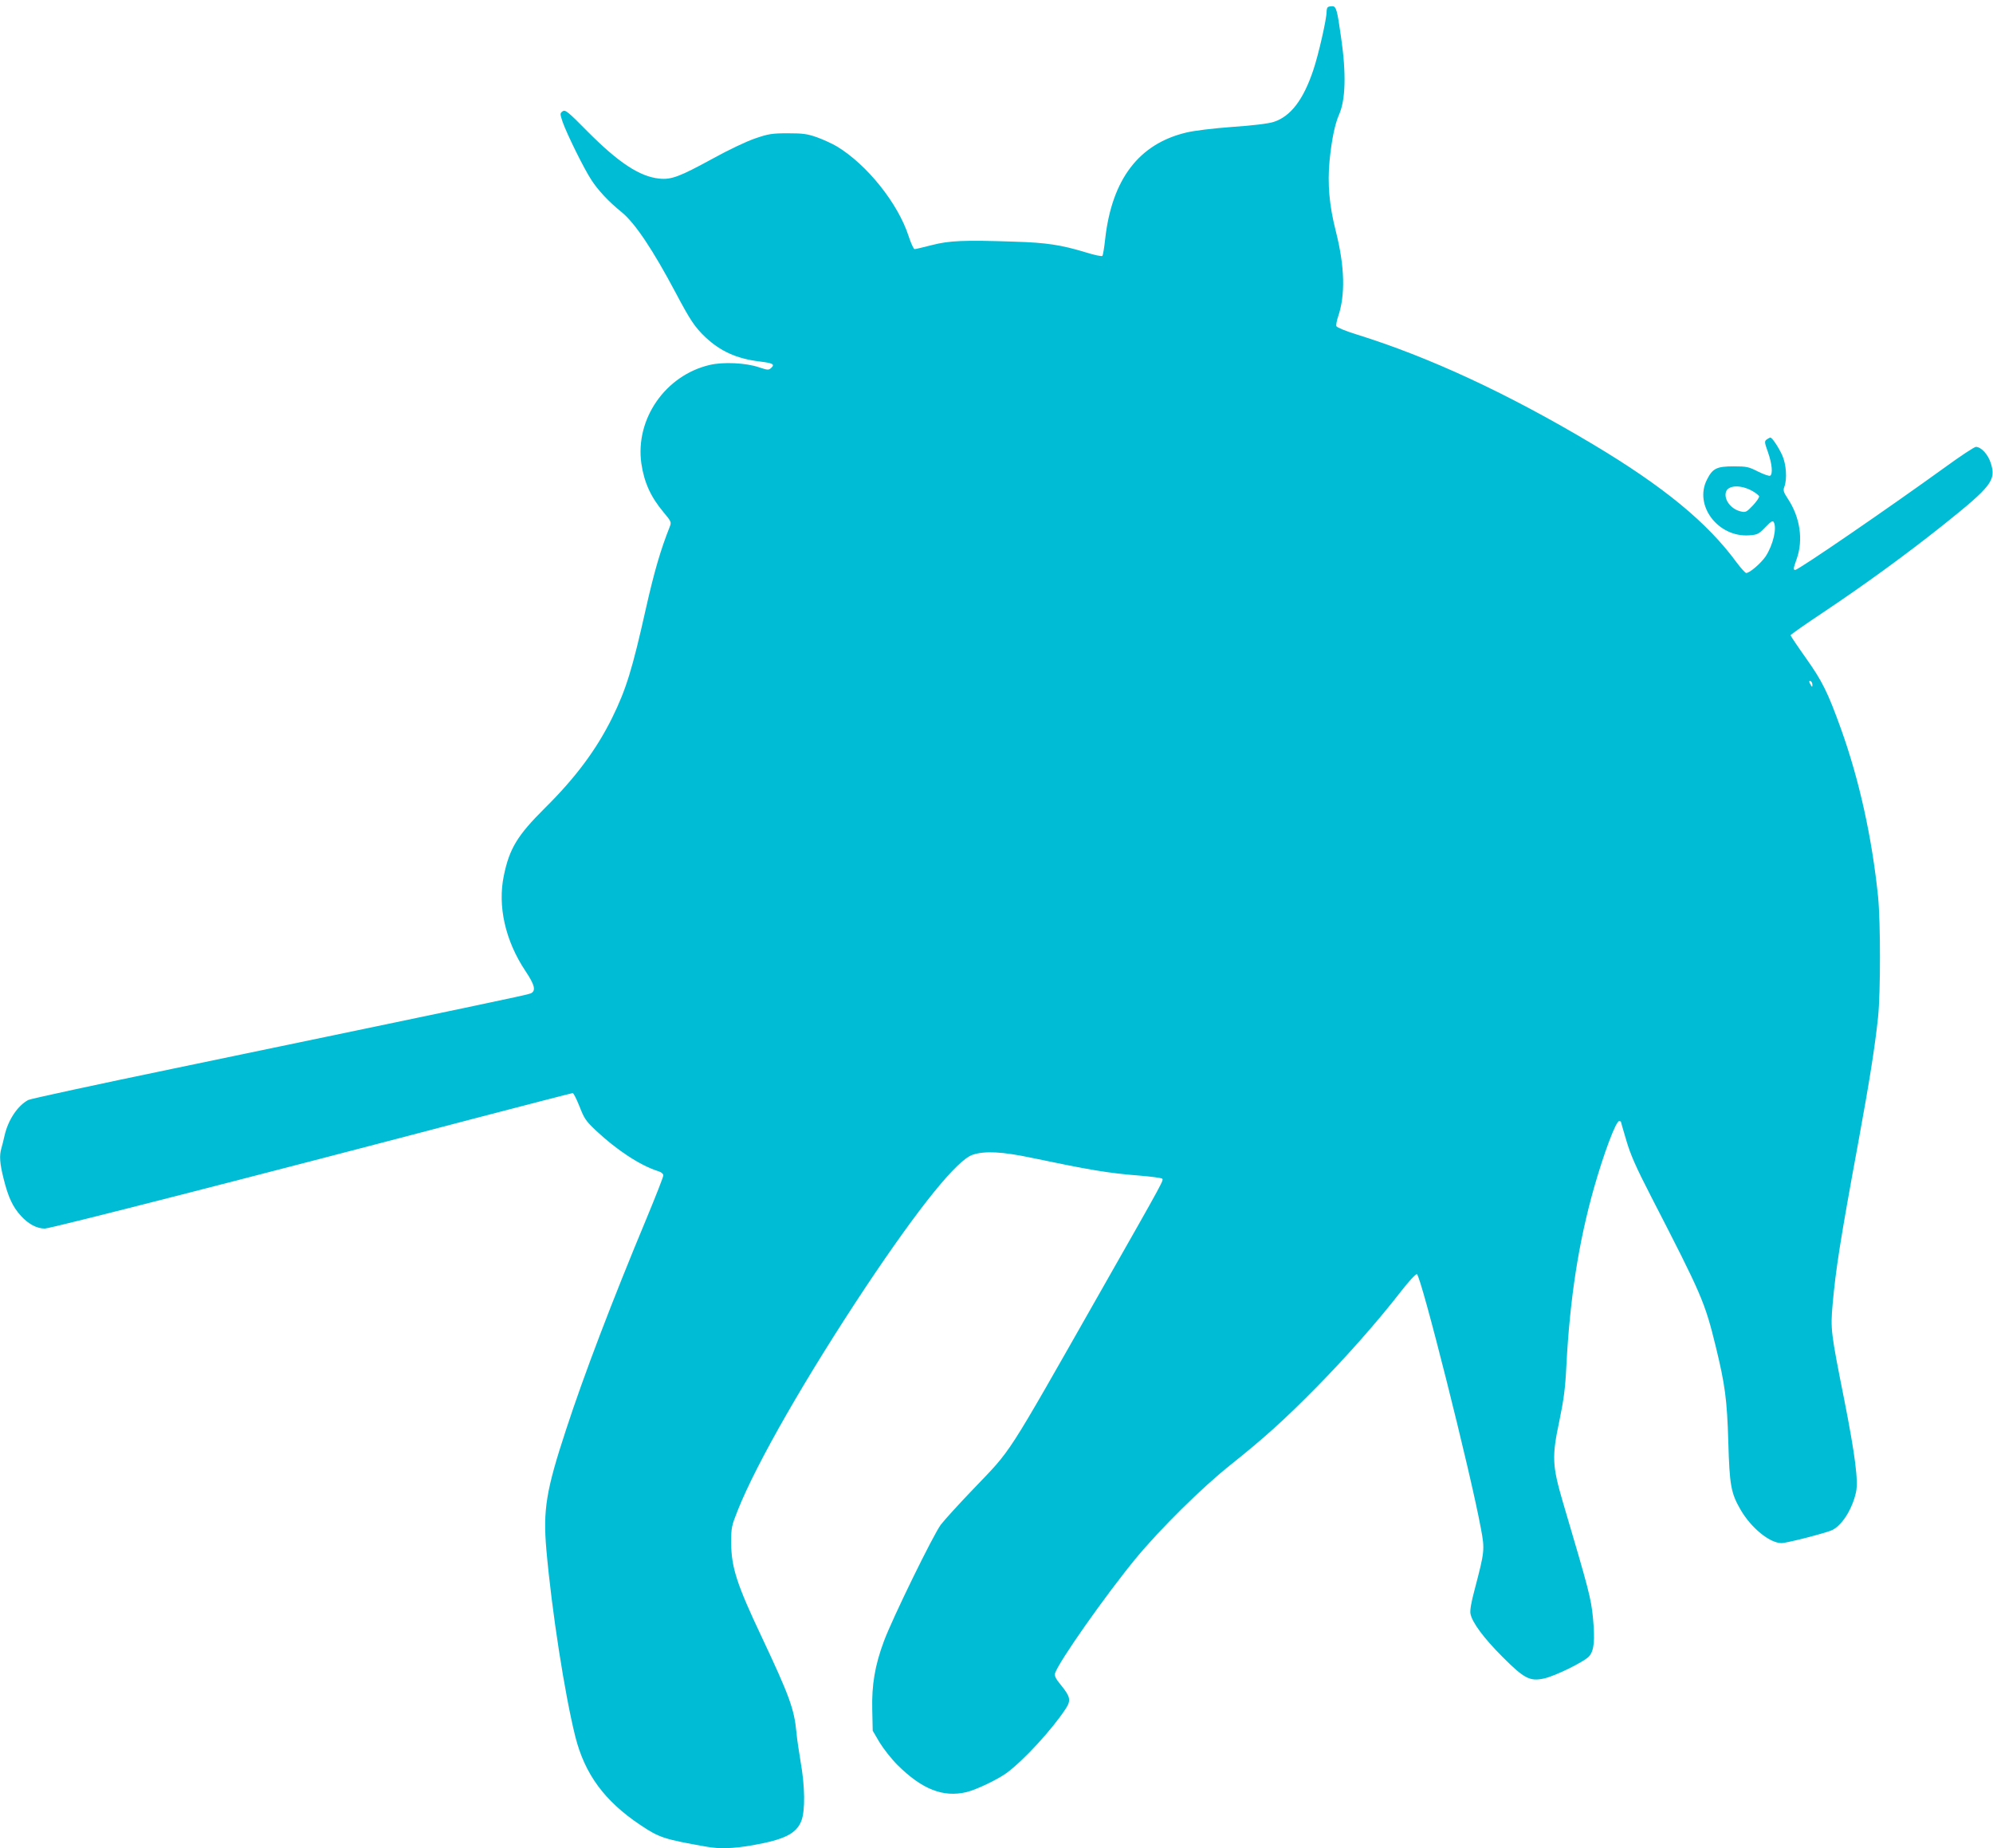 <?xml version="1.0" standalone="no"?>
<!DOCTYPE svg PUBLIC "-//W3C//DTD SVG 20010904//EN"
 "http://www.w3.org/TR/2001/REC-SVG-20010904/DTD/svg10.dtd">
<svg version="1.0" xmlns="http://www.w3.org/2000/svg"
 width="1280pt" height="1187pt" viewBox="0 0 1280 1187"
 preserveAspectRatio="xMidYMid meet">
<g transform="translate(0,1187) scale(0.1,-0.1)"
fill="#00bcd4" stroke="none">
<path d="M8527 11823 c-4 -3 -7 -17 -7 -29 0 -47 -52 -275 -85 -373 -64 -192
-146 -299 -255 -334 -33 -11 -133 -23 -264 -32 -123 -9 -247 -24 -296 -36
-305 -72 -479 -300 -522 -684 -6 -55 -14 -104 -18 -108 -4 -5 -52 5 -106 22
-157 48 -254 63 -459 69 -324 11 -417 7 -530 -22 -55 -14 -105 -26 -111 -26
-6 0 -24 38 -39 85 -68 209 -266 457 -459 574 -30 18 -87 44 -128 59 -63 22
-89 26 -188 26 -103 0 -125 -4 -210 -33 -54 -18 -172 -74 -275 -131 -211 -115
-263 -135 -341 -127 -126 13 -261 102 -461 303 -128 130 -143 141 -160 129
-17 -13 -17 -15 0 -67 27 -77 138 -303 186 -375 42 -65 112 -140 193 -205 86
-70 200 -240 348 -519 95 -179 122 -219 191 -285 96 -90 200 -137 344 -155 90
-11 103 -18 78 -42 -17 -15 -23 -14 -78 4 -84 29 -231 36 -318 15 -284 -67
-478 -347 -438 -632 18 -122 60 -215 142 -313 51 -61 52 -64 40 -95 -58 -146
-99 -286 -152 -521 -88 -393 -127 -521 -218 -706 -101 -204 -235 -384 -432
-579 -176 -175 -227 -259 -263 -433 -41 -196 9 -418 138 -612 61 -91 70 -129
34 -145 -22 -10 -354 -79 -2286 -481 -503 -104 -926 -196 -940 -203 -68 -36
-129 -127 -152 -226 -7 -30 -16 -68 -21 -84 -14 -47 -11 -97 15 -199 29 -116
58 -178 110 -235 49 -54 103 -82 154 -82 37 0 1395 348 2774 711 333 87 611
159 616 159 6 0 25 -39 44 -86 30 -77 40 -93 106 -155 133 -125 283 -223 395
-259 24 -7 37 -18 37 -29 0 -10 -48 -132 -106 -272 -225 -540 -404 -1010 -518
-1359 -129 -392 -149 -517 -127 -772 35 -396 118 -929 186 -1201 61 -241 187
-413 417 -567 122 -82 154 -92 427 -140 83 -15 172 -12 297 10 202 36 279 74
311 157 25 65 23 221 -5 378 -11 66 -24 152 -27 190 -14 149 -45 234 -222 610
-160 338 -196 448 -197 605 0 101 2 109 42 210 121 305 441 861 823 1436 344
515 585 814 686 848 77 26 192 20 380 -20 373 -78 489 -98 693 -114 74 -6 139
-15 143 -19 11 -11 27 16 -398 -731 -619 -1089 -561 -998 -817 -1266 -90 -94
-182 -195 -205 -225 -47 -61 -313 -605 -366 -749 -58 -155 -79 -281 -75 -440
l3 -135 44 -75 c25 -41 76 -106 115 -145 158 -157 294 -210 444 -174 64 16
196 79 256 122 108 79 292 278 381 414 34 53 30 76 -31 151 -34 41 -43 60 -38
76 23 73 324 501 519 738 158 191 423 453 605 598 222 177 350 293 555 501
194 197 395 425 540 612 52 67 96 115 105 114 25 -4 346 -1277 411 -1633 26
-137 24 -147 -40 -392 -22 -81 -31 -134 -27 -155 10 -56 86 -158 206 -278 138
-138 175 -158 264 -139 73 15 267 111 294 145 30 38 36 99 23 243 -13 130 -24
172 -194 747 -68 233 -71 290 -22 520 28 136 38 207 45 355 23 436 79 793 177
1140 64 225 141 430 162 430 6 0 11 -2 11 -3 0 -2 16 -57 35 -121 27 -92 61
-170 161 -364 324 -629 343 -672 414 -962 59 -243 72 -338 80 -610 8 -279 17
-329 79 -436 68 -117 187 -214 263 -214 34 0 294 67 328 85 63 33 126 134 150
241 16 72 -5 237 -75 593 -87 436 -89 455 -75 615 20 224 48 406 165 1041 72
393 107 613 127 805 16 158 16 605 0 770 -39 381 -121 752 -238 1078 -86 239
-121 308 -225 455 -54 76 -99 143 -99 147 0 5 98 73 218 153 260 174 524 366
764 557 309 247 339 286 304 395 -17 56 -62 105 -96 105 -10 0 -101 -60 -201
-133 -364 -263 -938 -657 -959 -657 -14 0 -13 8 10 73 42 120 21 265 -57 383
-29 44 -32 55 -23 78 19 50 12 146 -14 203 -25 54 -65 113 -76 113 -3 0 -14
-6 -23 -12 -16 -12 -15 -18 8 -83 26 -74 32 -139 14 -150 -6 -4 -40 8 -77 26
-61 31 -73 34 -158 34 -108 0 -135 -13 -171 -85 -85 -166 71 -372 271 -358 54
4 61 8 104 52 33 35 47 44 53 34 23 -36 -3 -147 -51 -221 -31 -45 -103 -107
-125 -107 -6 0 -33 30 -61 67 -188 257 -469 488 -924 760 -543 324 -1049 560
-1523 707 -65 20 -120 43 -124 51 -3 8 2 36 11 62 47 138 43 319 -14 545 -43
167 -55 308 -41 455 13 133 34 236 61 297 42 94 47 263 13 496 -25 177 -31
200 -57 200 -13 0 -26 -3 -29 -7z m2727 -3106 c22 -12 41 -28 44 -34 2 -7 -16
-33 -40 -59 -40 -42 -47 -46 -76 -39 -65 14 -112 77 -97 126 14 44 96 47 169
6z m386 -1245 c0 -15 -2 -15 -10 -2 -13 20 -13 33 0 25 6 -3 10 -14 10 -23z"/>
</g>
</svg>
